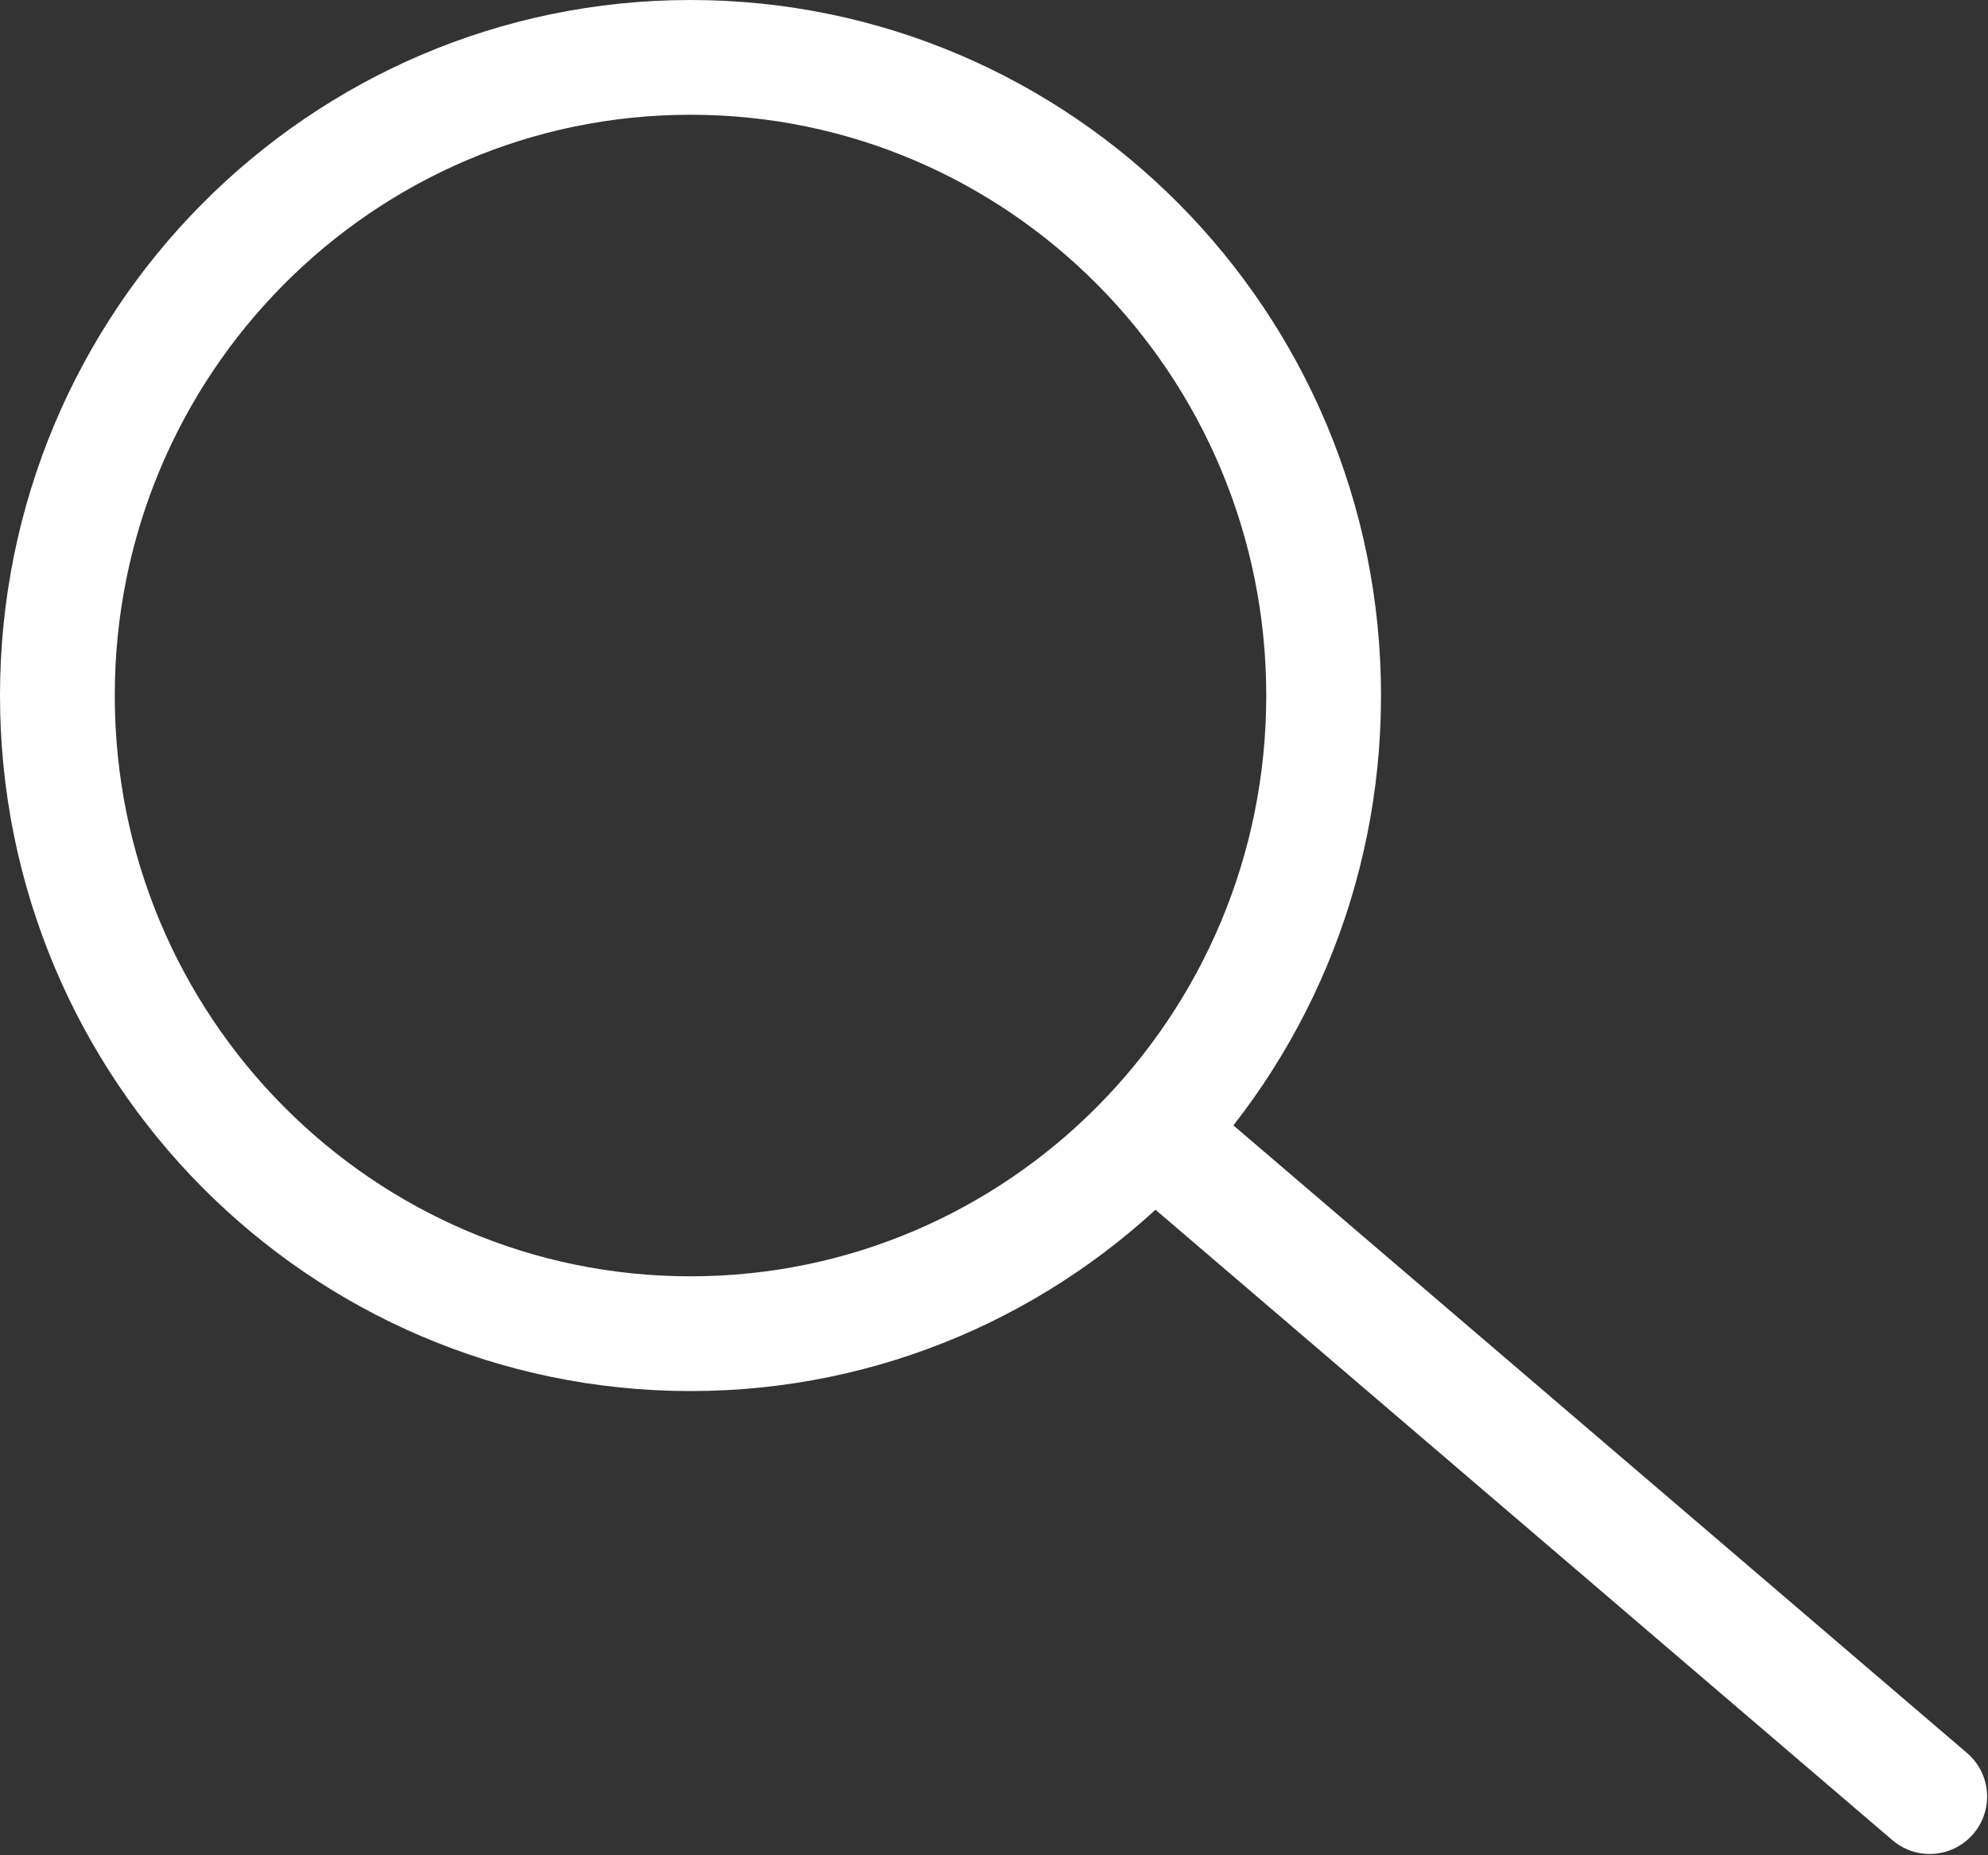<?xml version="1.0" encoding="UTF-8"?> <svg xmlns="http://www.w3.org/2000/svg" width="1559" height="1455" viewBox="0 0 1559 1455" fill="none"><rect x="0" y="0" width="1559" height="1455" fill="#333333" stroke="none"/><path d="M541.5 45C815.398 45 1038 268.769 1038 545.5C1038 822.231 815.398 1046 541.5 1046C267.602 1046 45 822.231 45 545.5C45 268.769 267.602 45 541.5 45Z" stroke="white" stroke-width="90"></path><path d="M916 898L1513.29 1409.04" stroke="white" stroke-width="90" stroke-linecap="round"></path></svg> 